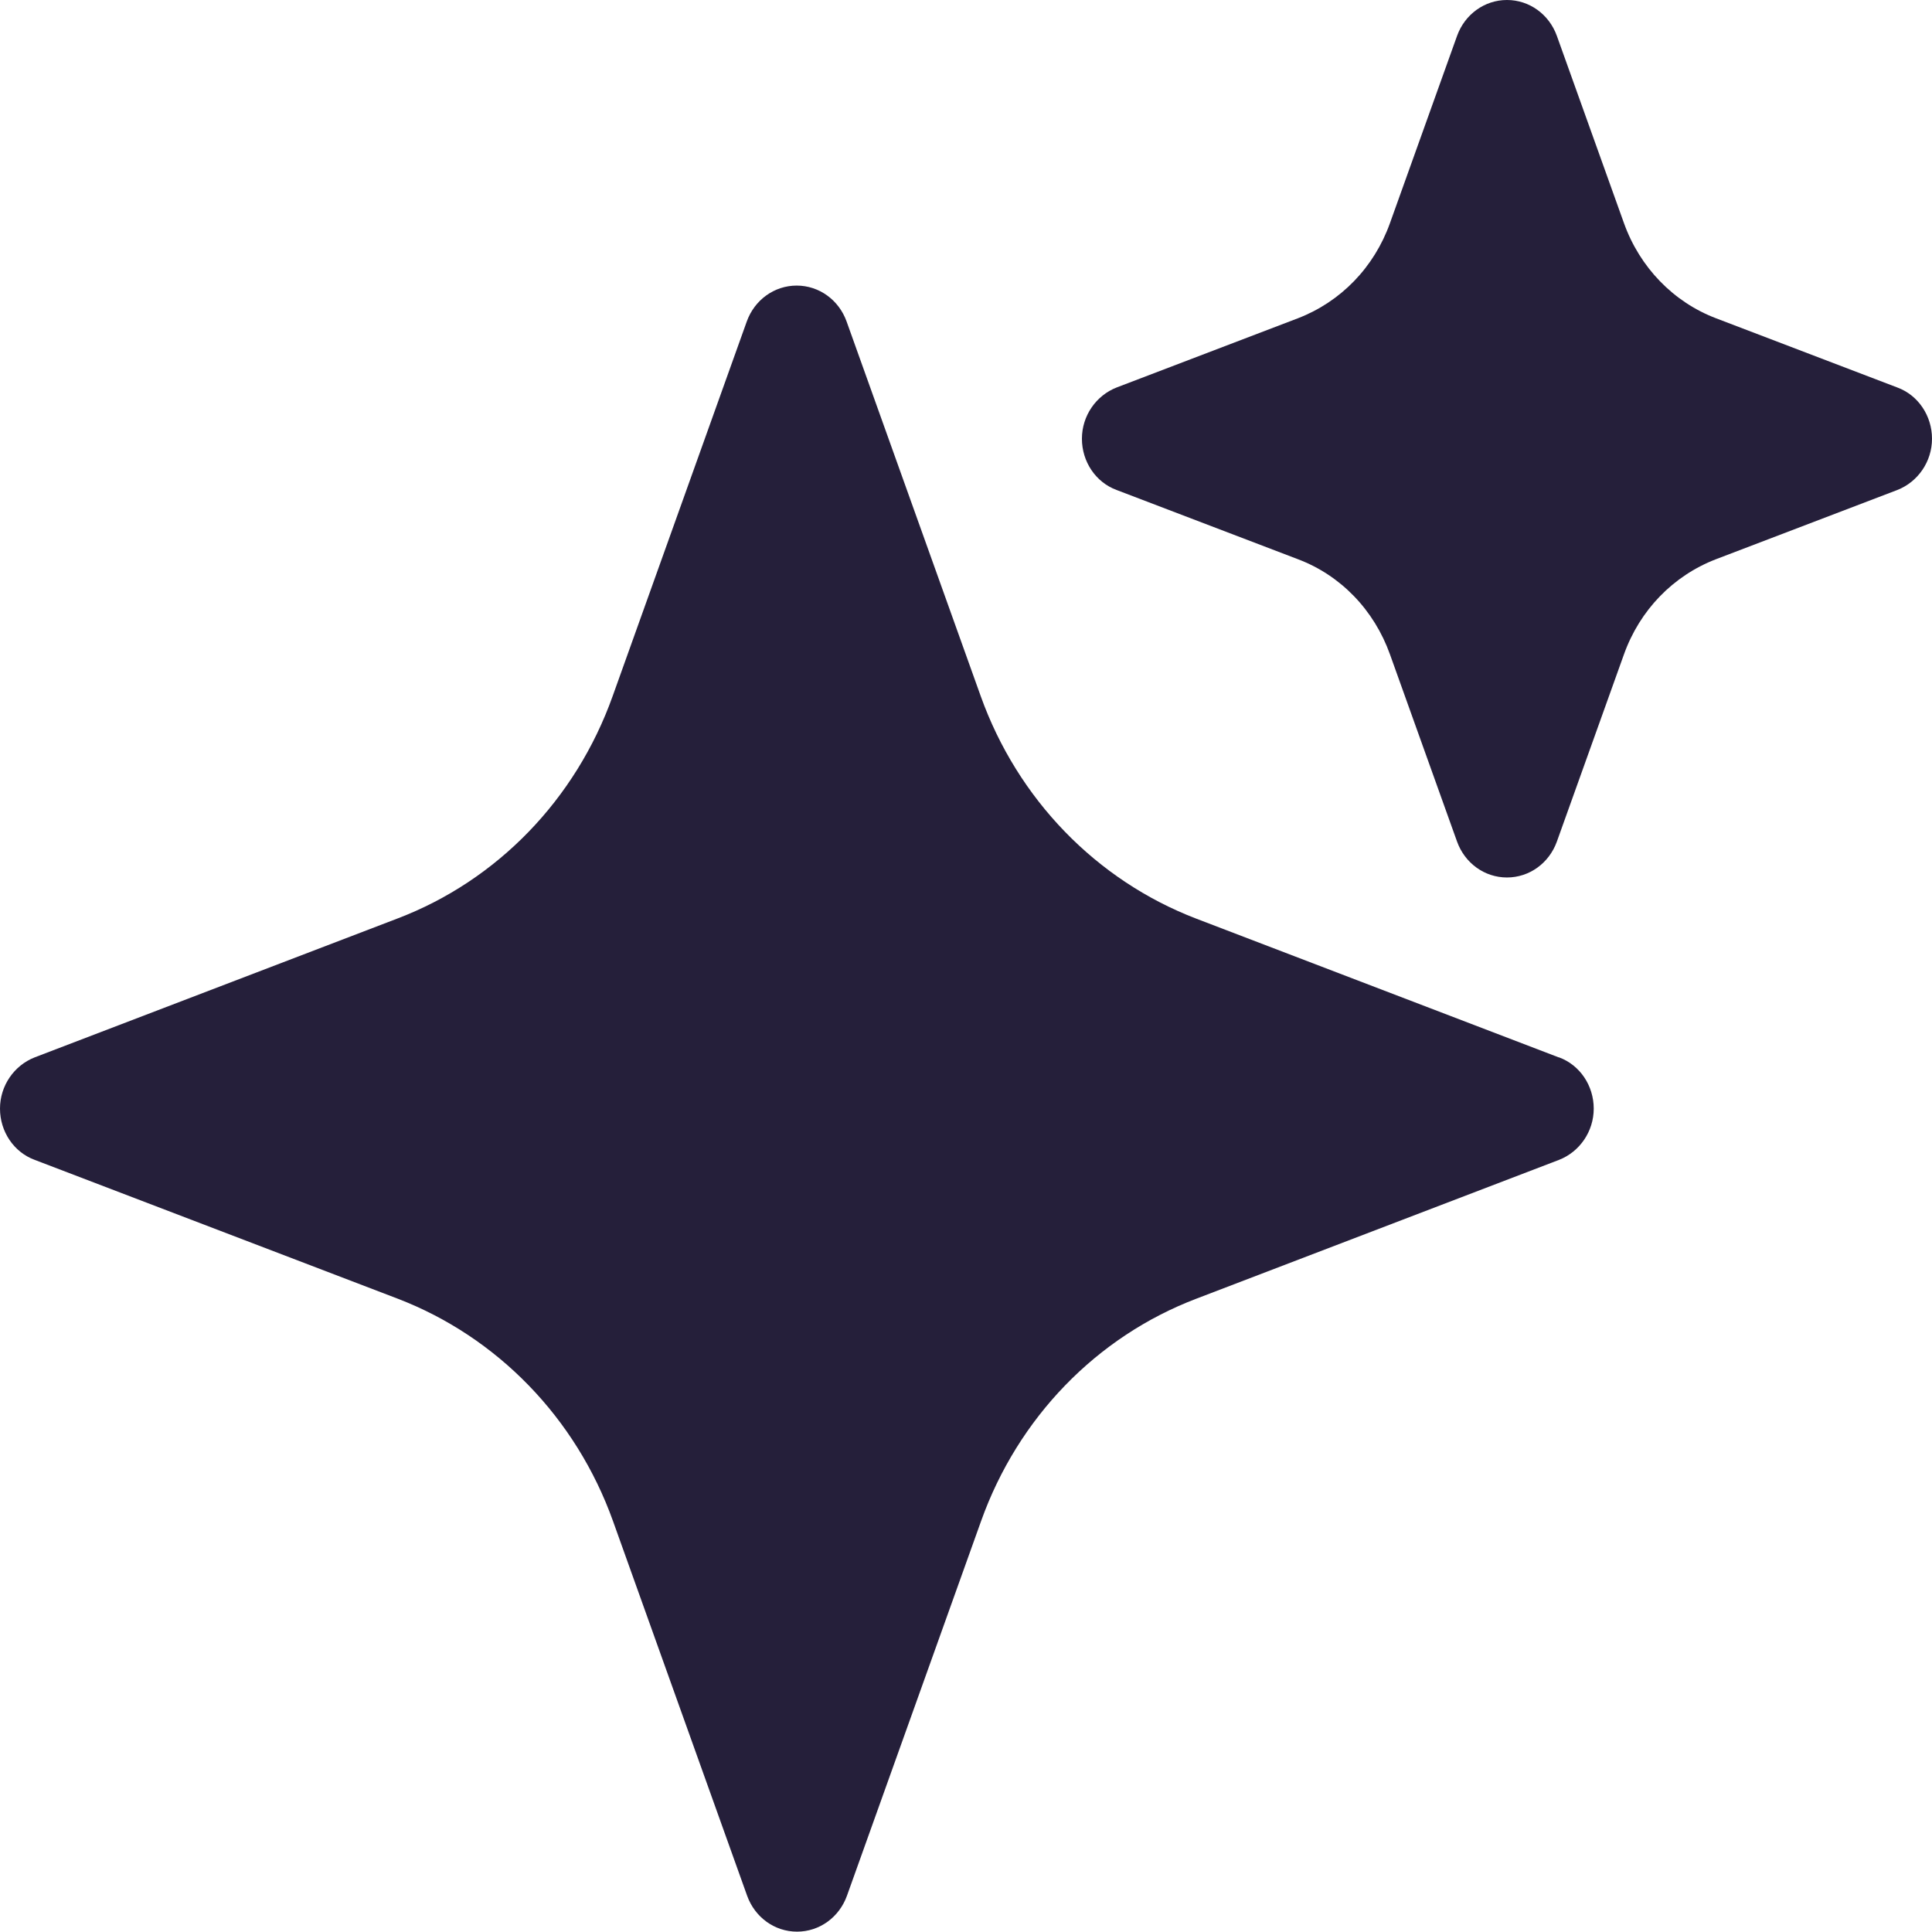 <?xml version="1.0" encoding="UTF-8"?>
<svg id="Layer_2" data-name="Layer 2" xmlns="http://www.w3.org/2000/svg" viewBox="0 0 55 55">
  <defs>
    <style>
      .cls-1 {
        fill: #251f3a;
      }
    </style>
  </defs>
  <path class="cls-1" d="M44.37,30.1l-10.32-3.95c-2.84-1.09-5.08-3.4-6.13-6.33l-3.82-10.67c-.22-.61-.78-1.02-1.42-1.02s-1.2.41-1.42,1.02l-3.82,10.67c-1.05,2.94-3.29,5.25-6.13,6.33L.99,30.1c-.59.23-.99.81-.99,1.46s.39,1.24.99,1.46l10.33,3.95c2.84,1.09,5.08,3.4,6.13,6.33l3.82,10.67c.22.61.78,1.02,1.42,1.02s1.2-.41,1.42-1.02l3.82-10.67c1.05-2.94,3.29-5.25,6.13-6.33l10.32-3.95c.59-.23.99-.81.99-1.46s-.39-1.24-.99-1.46Z"/>
  <path class="cls-1" d="M54.01,11.03l-5.16-1.97c-1.21-.46-2.17-1.45-2.62-2.71l-1.91-5.33c-.22-.61-.78-1.02-1.42-1.02s-1.2.41-1.42,1.02l-1.91,5.33c-.45,1.26-1.4,2.24-2.62,2.71l-5.16,1.97c-.59.23-.99.81-.99,1.46s.39,1.24.99,1.46l5.16,1.97c1.22.46,2.17,1.45,2.62,2.71l1.91,5.33c.22.61.78,1.02,1.42,1.02s1.2-.41,1.42-1.02l1.91-5.33c.45-1.26,1.4-2.24,2.62-2.71l5.16-1.97c.59-.23.99-.81.99-1.46s-.39-1.24-.99-1.46Z"/>
</svg>